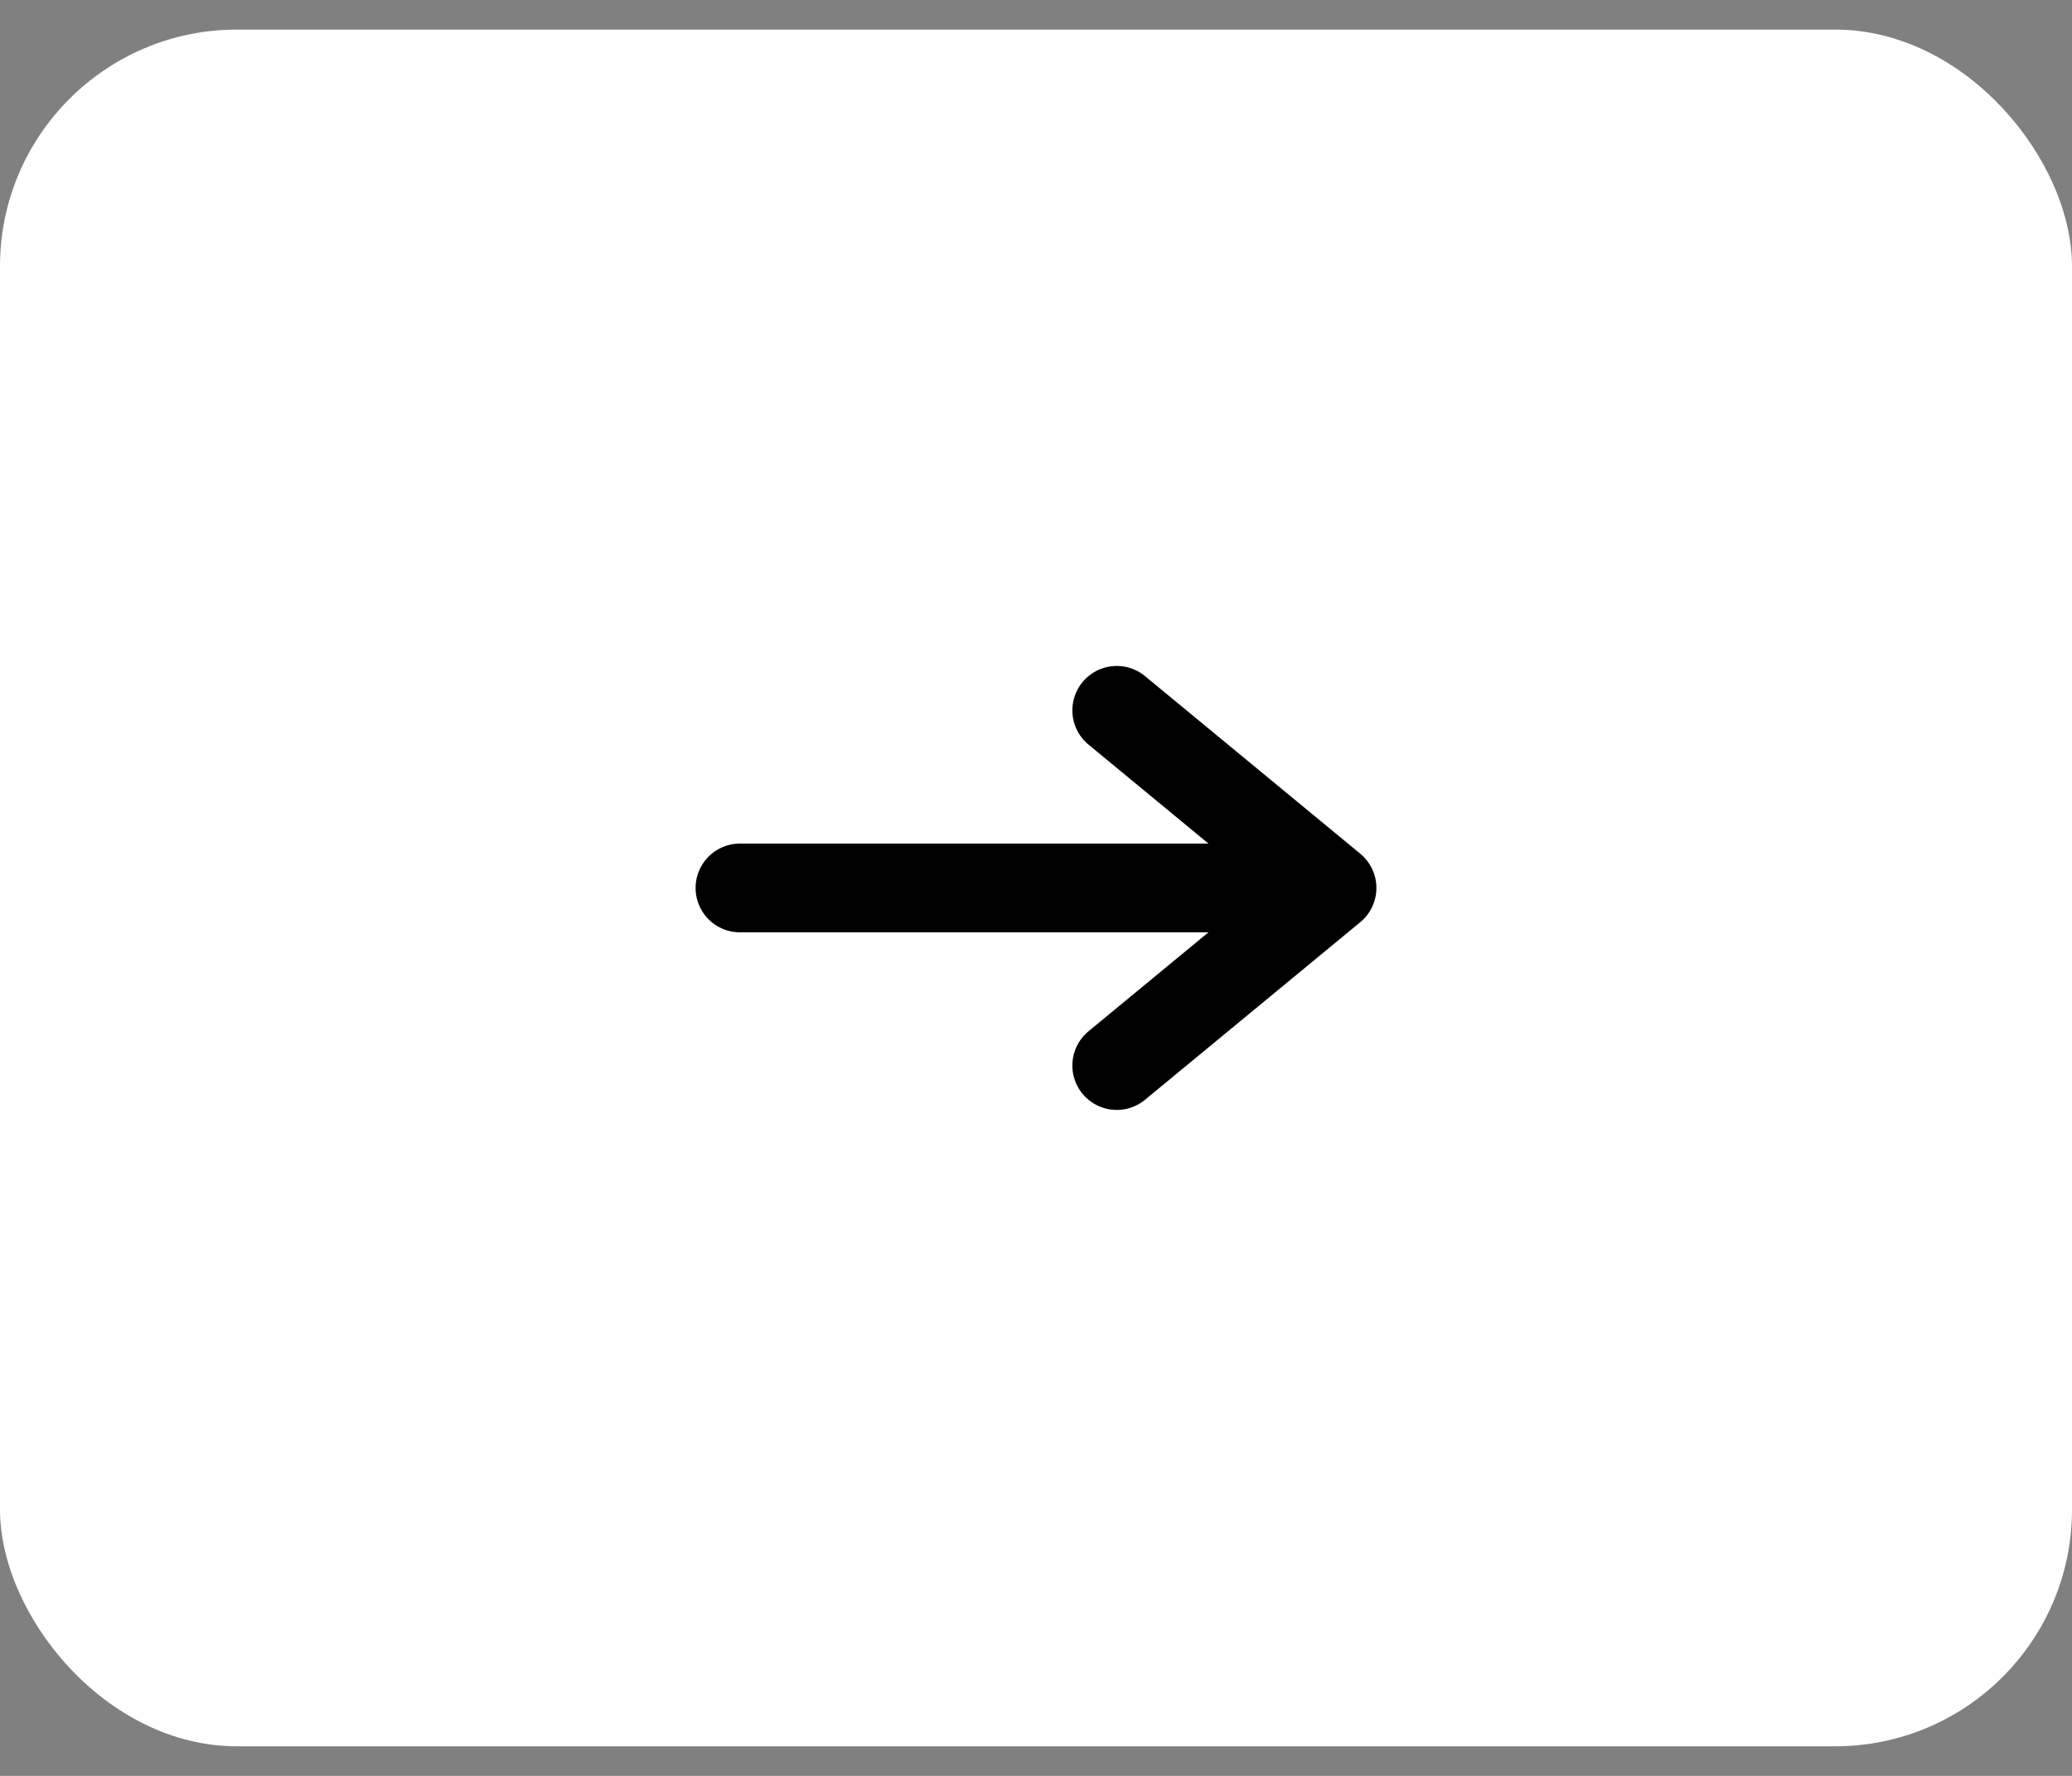 <?xml version="1.0" encoding="UTF-8"?>
<svg xmlns="http://www.w3.org/2000/svg" width="35" height="30" viewBox="0 0 35 30" fill="none">
  <rect x="0" y="0" width="35" height="30" fill="#808080" stroke="none"/>
  <rect y="0.5" width="35" height="29" rx="4" fill="white"></rect>
  <path d="M12.5 15H22.5M22.5 15L18.864 12M22.5 15L18.864 18" stroke="black" stroke-width="1.5" stroke-linecap="round" stroke-linejoin="round"></path>
</svg>
